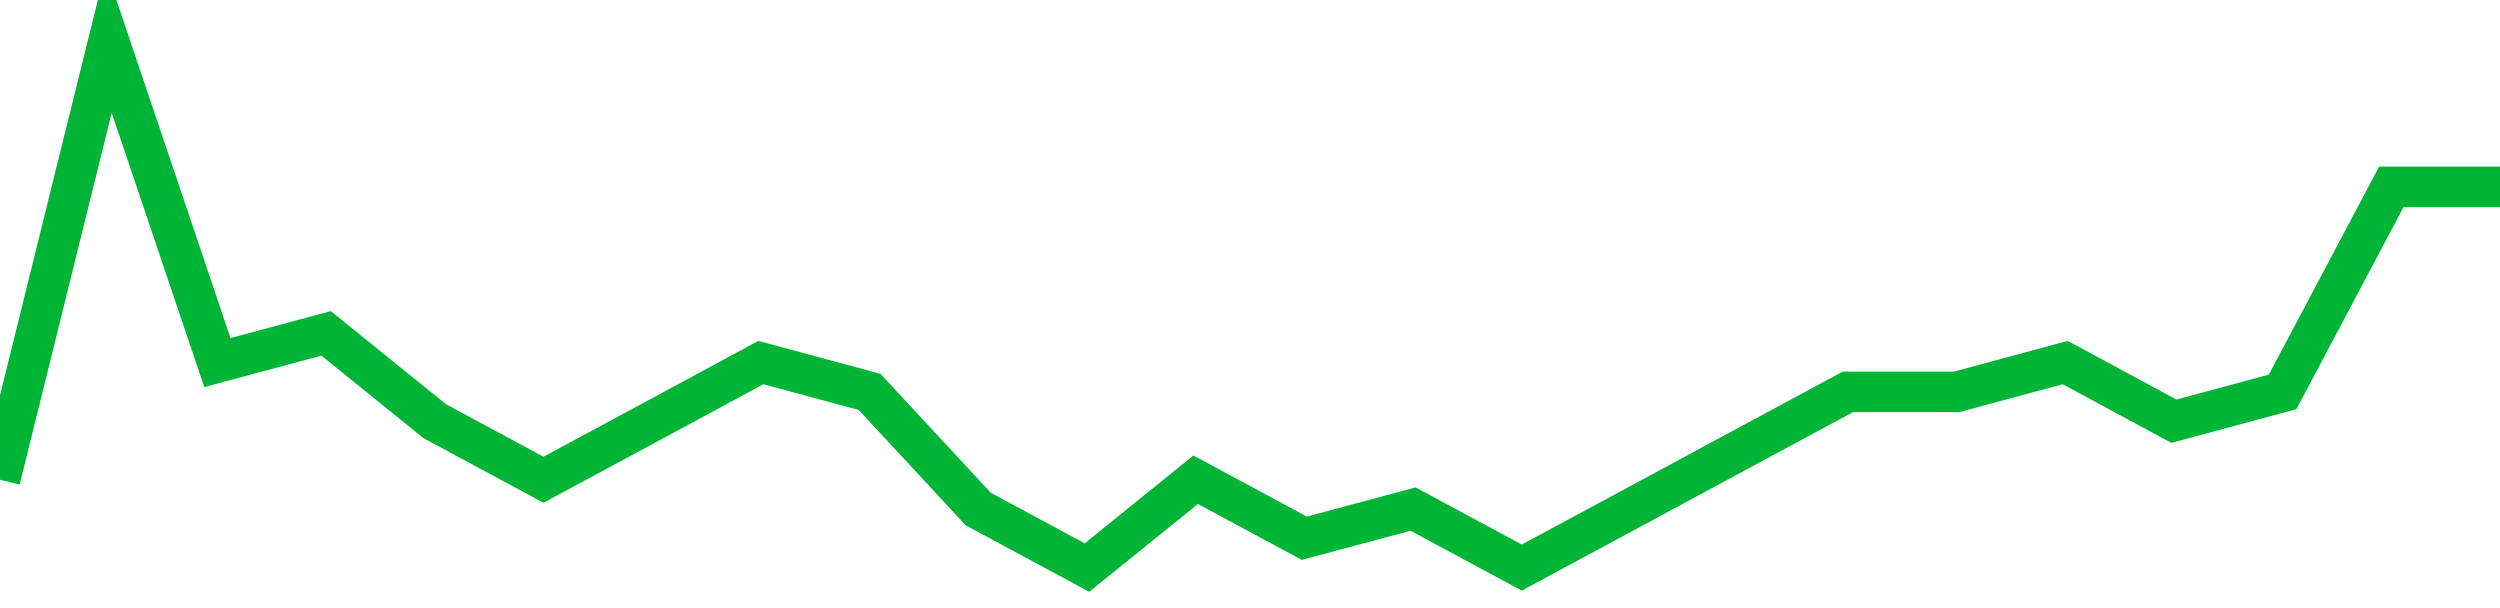 <!-- Generated with https://github.com/jxxe/sparkline/ --><svg viewBox="0 0 185 45" class="sparkline" xmlns="http://www.w3.org/2000/svg"><path class="sparkline--fill" d="M 0 35.5 L 0 35.5 L 8.043 3 L 16.087 26.83 L 24.13 24.67 L 32.174 31.17 L 40.217 35.5 L 48.261 31.17 L 56.304 26.83 L 64.348 29 L 72.391 37.67 L 80.435 42 L 88.478 35.5 L 96.522 39.83 L 104.565 37.67 L 112.609 42 L 120.652 37.67 L 128.696 33.33 L 136.739 29 L 144.783 29 L 152.826 26.83 L 160.87 31.17 L 168.913 29 L 176.957 13.83 L 185 13.83 V 45 L 0 45 Z" stroke="none" fill="none" ></path><path class="sparkline--line" d="M 0 35.5 L 0 35.5 L 8.043 3 L 16.087 26.83 L 24.13 24.67 L 32.174 31.17 L 40.217 35.5 L 48.261 31.17 L 56.304 26.83 L 64.348 29 L 72.391 37.67 L 80.435 42 L 88.478 35.5 L 96.522 39.83 L 104.565 37.67 L 112.609 42 L 120.652 37.67 L 128.696 33.33 L 136.739 29 L 144.783 29 L 152.826 26.83 L 160.87 31.17 L 168.913 29 L 176.957 13.83 L 185 13.83" fill="none" stroke-width="3" stroke="#00B436" ></path></svg>